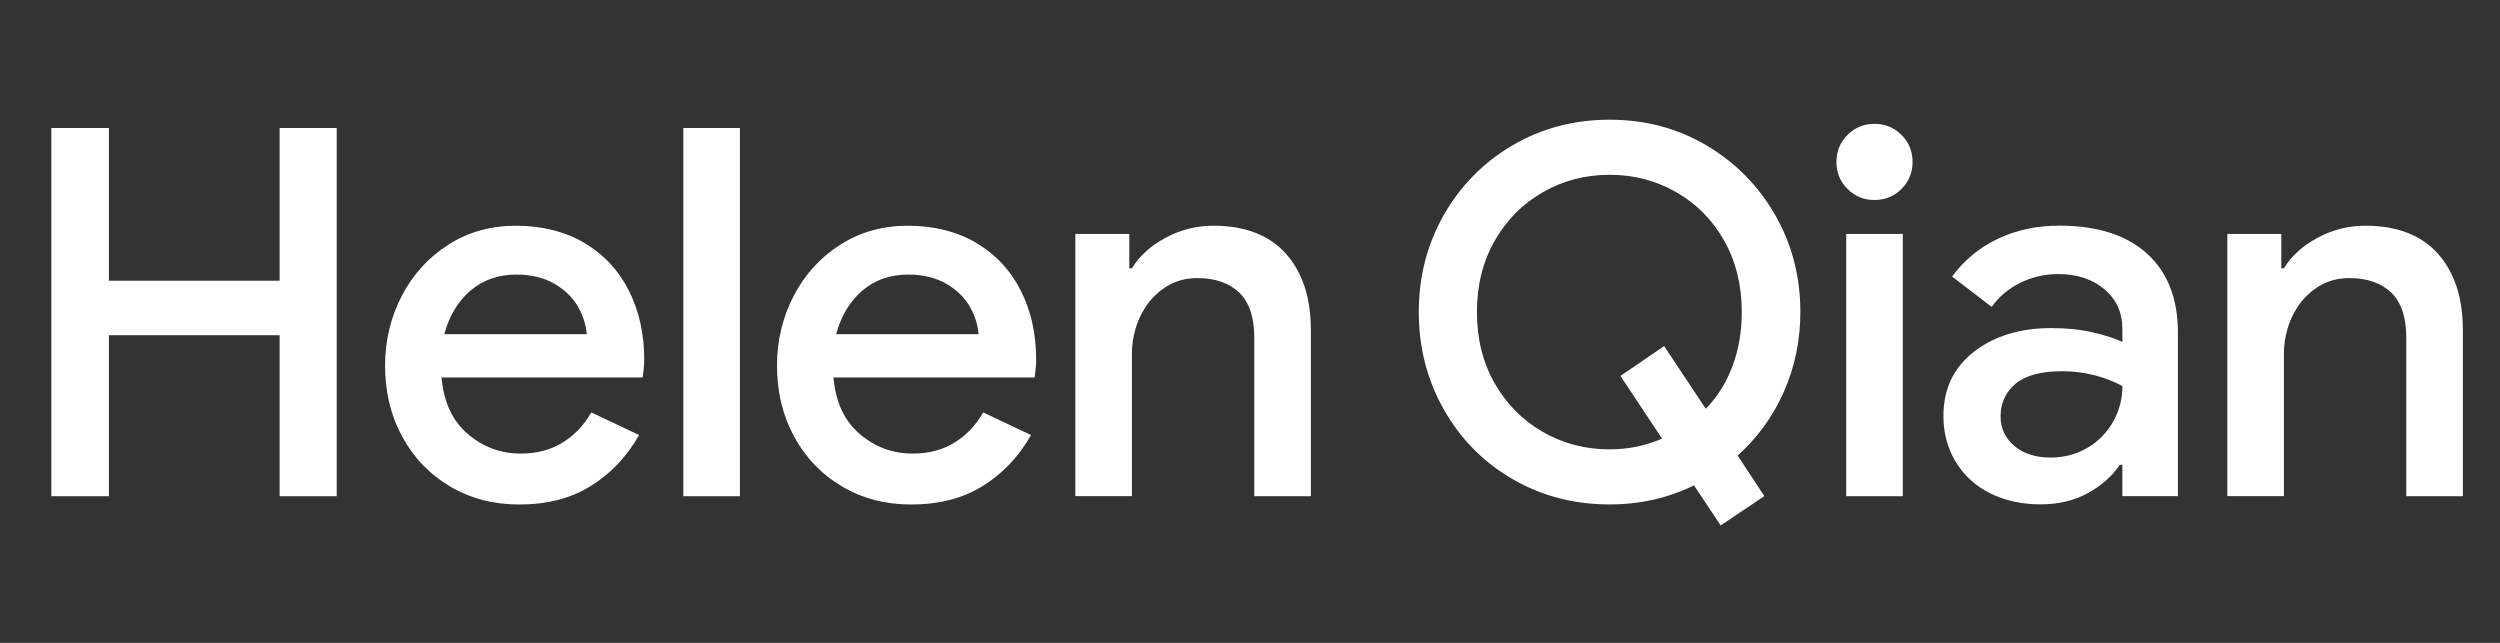 <?xml version="1.0" encoding="UTF-8"?>
<svg id="e" data-name="Full" xmlns="http://www.w3.org/2000/svg" viewBox="0 0 350 90">
  <rect x="0" y="0" width="350" height="90" fill="#333333" stroke="none"/>
  <g>
    <path d="M237.15,67.96c-3.65,1.78-7.58,2.66-11.81,2.66-4.99,0-9.53-1.19-13.61-3.56-4.08-2.38-7.28-5.63-9.61-9.76-2.33-4.13-3.49-8.66-3.49-13.61s1.16-9.47,3.49-13.57c2.33-4.1,5.53-7.36,9.61-9.76,4.08-2.4,8.62-3.6,13.61-3.6s9.52,1.2,13.57,3.6c4.06,2.4,7.26,5.64,9.61,9.74,2.35,4.1,3.53,8.62,3.53,13.55,0,3.98-.77,7.71-2.3,11.18-1.54,3.48-3.7,6.46-6.48,8.95l3.74,5.68-6.12,4.1-3.74-5.62ZM232.69,61.41l-5.83-8.78,6.12-4.18,5.83,8.78c1.63-1.68,2.88-3.67,3.74-5.98.86-2.3,1.3-4.82,1.3-7.56,0-3.74-.82-7.07-2.45-9.97-1.63-2.9-3.86-5.17-6.7-6.8-2.83-1.63-5.95-2.45-9.36-2.45s-6.53.82-9.36,2.45c-2.83,1.63-5.08,3.9-6.73,6.8-1.66,2.91-2.48,6.23-2.48,9.97s.83,7.07,2.48,9.97c1.66,2.9,3.9,5.17,6.73,6.8,2.83,1.63,5.95,2.45,9.36,2.45,2.59,0,5.04-.5,7.34-1.51Z" style="fill: #fff;"/>
    <path d="M258.65,26.45c-1.03-1.03-1.55-2.29-1.55-3.78s.52-2.75,1.55-3.78c1.03-1.03,2.29-1.55,3.78-1.55s2.75.52,3.78,1.55c1.03,1.03,1.55,2.29,1.55,3.78s-.52,2.75-1.55,3.78c-1.03,1.03-2.29,1.55-3.78,1.55s-2.75-.52-3.78-1.55ZM258.47,32.75h7.92v36.72h-7.92v-36.72Z" style="fill: #fff;"/>
    <path d="M278.63,69.07c-2.06-1.03-3.67-2.5-4.82-4.39-1.15-1.9-1.73-4.04-1.73-6.44,0-3.79,1.43-6.79,4.28-9,2.85-2.21,6.47-3.31,10.84-3.31,2.16,0,4.1.21,5.83.61,1.73.41,3.1.85,4.1,1.33v-1.87c0-2.26-.84-4.09-2.52-5.51-1.68-1.42-3.84-2.12-6.48-2.12-1.87,0-3.64.41-5.29,1.22-1.66.82-2.99,1.94-4,3.38l-5.54-4.25c1.63-2.25,3.74-4.01,6.34-5.26,2.59-1.25,5.47-1.87,8.64-1.87,5.33,0,9.43,1.31,12.31,3.92,2.88,2.62,4.32,6.3,4.32,11.05v22.9h-7.78v-4.39h-.36c-1.06,1.58-2.54,2.9-4.46,3.96-1.92,1.05-4.13,1.58-6.62,1.58-2.64,0-4.99-.52-7.06-1.55ZM292.24,62.7c1.54-.91,2.74-2.14,3.6-3.67s1.3-3.19,1.3-4.97c-1.1-.62-2.39-1.13-3.85-1.51-1.46-.38-2.99-.58-4.57-.58-2.98,0-5.16.59-6.55,1.76-1.39,1.18-2.09,2.7-2.09,4.57,0,1.68.65,3.06,1.94,4.14s2.98,1.62,5.04,1.62c1.92,0,3.65-.46,5.18-1.37Z" style="fill: #fff;"/>
    <path d="M311.82,32.75h7.56v4.82h.36c1.06-1.73,2.63-3.16,4.72-4.28,2.09-1.13,4.31-1.69,6.66-1.69,4.46,0,7.86,1.31,10.19,3.92,2.33,2.62,3.49,6.18,3.49,10.69v23.26h-7.92v-22.18c0-2.88-.71-4.99-2.12-6.34-1.42-1.34-3.37-2.02-5.87-2.02-1.78,0-3.36.49-4.75,1.48-1.39.98-2.47,2.29-3.24,3.92-.77,1.63-1.15,3.38-1.15,5.26v19.87h-7.92v-36.72Z" style="fill: #fff;"/>
  </g>
  <g>
    <path d="M7.19,17.92h8.06v21.38h23.9v-21.38h7.99v51.55h-7.99v-22.54H15.25v22.54H7.19V17.92Z" style="fill: #fff;"/>
    <path d="M63.02,68.1c-2.86-1.68-5.09-4-6.7-6.95-1.61-2.95-2.41-6.28-2.41-9.97,0-3.5.78-6.75,2.34-9.76,1.56-3,3.73-5.39,6.52-7.16,2.78-1.78,5.95-2.66,9.5-2.66s6.9.82,9.61,2.45c2.71,1.63,4.78,3.86,6.19,6.7,1.42,2.83,2.12,6.02,2.12,9.58,0,.67-.07,1.51-.22,2.52h-28.15c.29,3.41,1.5,6.04,3.64,7.88,2.14,1.85,4.62,2.77,7.45,2.77,2.26,0,4.21-.52,5.87-1.55,1.66-1.03,2.99-2.44,4-4.21l6.7,3.17c-1.73,3.02-3.98,5.4-6.77,7.13-2.78,1.73-6.12,2.59-10.01,2.59-3.6,0-6.83-.84-9.68-2.52ZM82.14,46.79c-.1-1.3-.5-2.58-1.22-3.85-.72-1.27-1.81-2.34-3.28-3.2-1.46-.86-3.25-1.3-5.36-1.3-2.54,0-4.69.76-6.44,2.27-1.75,1.51-2.96,3.54-3.64,6.08h19.94Z" style="fill: #fff;"/>
    <path d="M95.67,17.92h7.92v51.55h-7.92V17.92Z" style="fill: #fff;"/>
    <path d="M117.89,68.1c-2.86-1.68-5.09-4-6.7-6.95-1.61-2.95-2.41-6.28-2.41-9.97,0-3.5.78-6.75,2.34-9.76,1.56-3,3.73-5.39,6.52-7.16,2.78-1.78,5.95-2.66,9.5-2.66s6.9.82,9.61,2.45c2.71,1.63,4.78,3.86,6.19,6.7,1.42,2.83,2.12,6.02,2.12,9.58,0,.67-.07,1.51-.22,2.52h-28.15c.29,3.41,1.5,6.04,3.64,7.88,2.14,1.85,4.62,2.77,7.45,2.77,2.26,0,4.21-.52,5.87-1.55,1.66-1.03,2.99-2.44,4-4.21l6.7,3.17c-1.73,3.02-3.98,5.4-6.77,7.13-2.78,1.73-6.12,2.59-10.01,2.59-3.6,0-6.83-.84-9.68-2.52ZM137,46.79c-.1-1.3-.5-2.58-1.22-3.85-.72-1.27-1.81-2.34-3.28-3.2-1.46-.86-3.25-1.3-5.36-1.3-2.54,0-4.69.76-6.44,2.27-1.75,1.51-2.96,3.54-3.64,6.08h19.94Z" style="fill: #fff;"/>
    <path d="M150.54,32.75h7.56v4.82h.36c1.06-1.73,2.63-3.16,4.72-4.28,2.09-1.13,4.31-1.69,6.66-1.69,4.46,0,7.86,1.31,10.19,3.92,2.33,2.62,3.49,6.18,3.49,10.69v23.26h-7.92v-22.18c0-2.88-.71-4.99-2.12-6.34-1.42-1.34-3.37-2.02-5.87-2.02-1.78,0-3.36.49-4.75,1.48-1.39.98-2.47,2.29-3.24,3.92-.77,1.63-1.15,3.38-1.15,5.26v19.87h-7.92v-36.72Z" style="fill: #fff;"/>
  </g>
</svg>